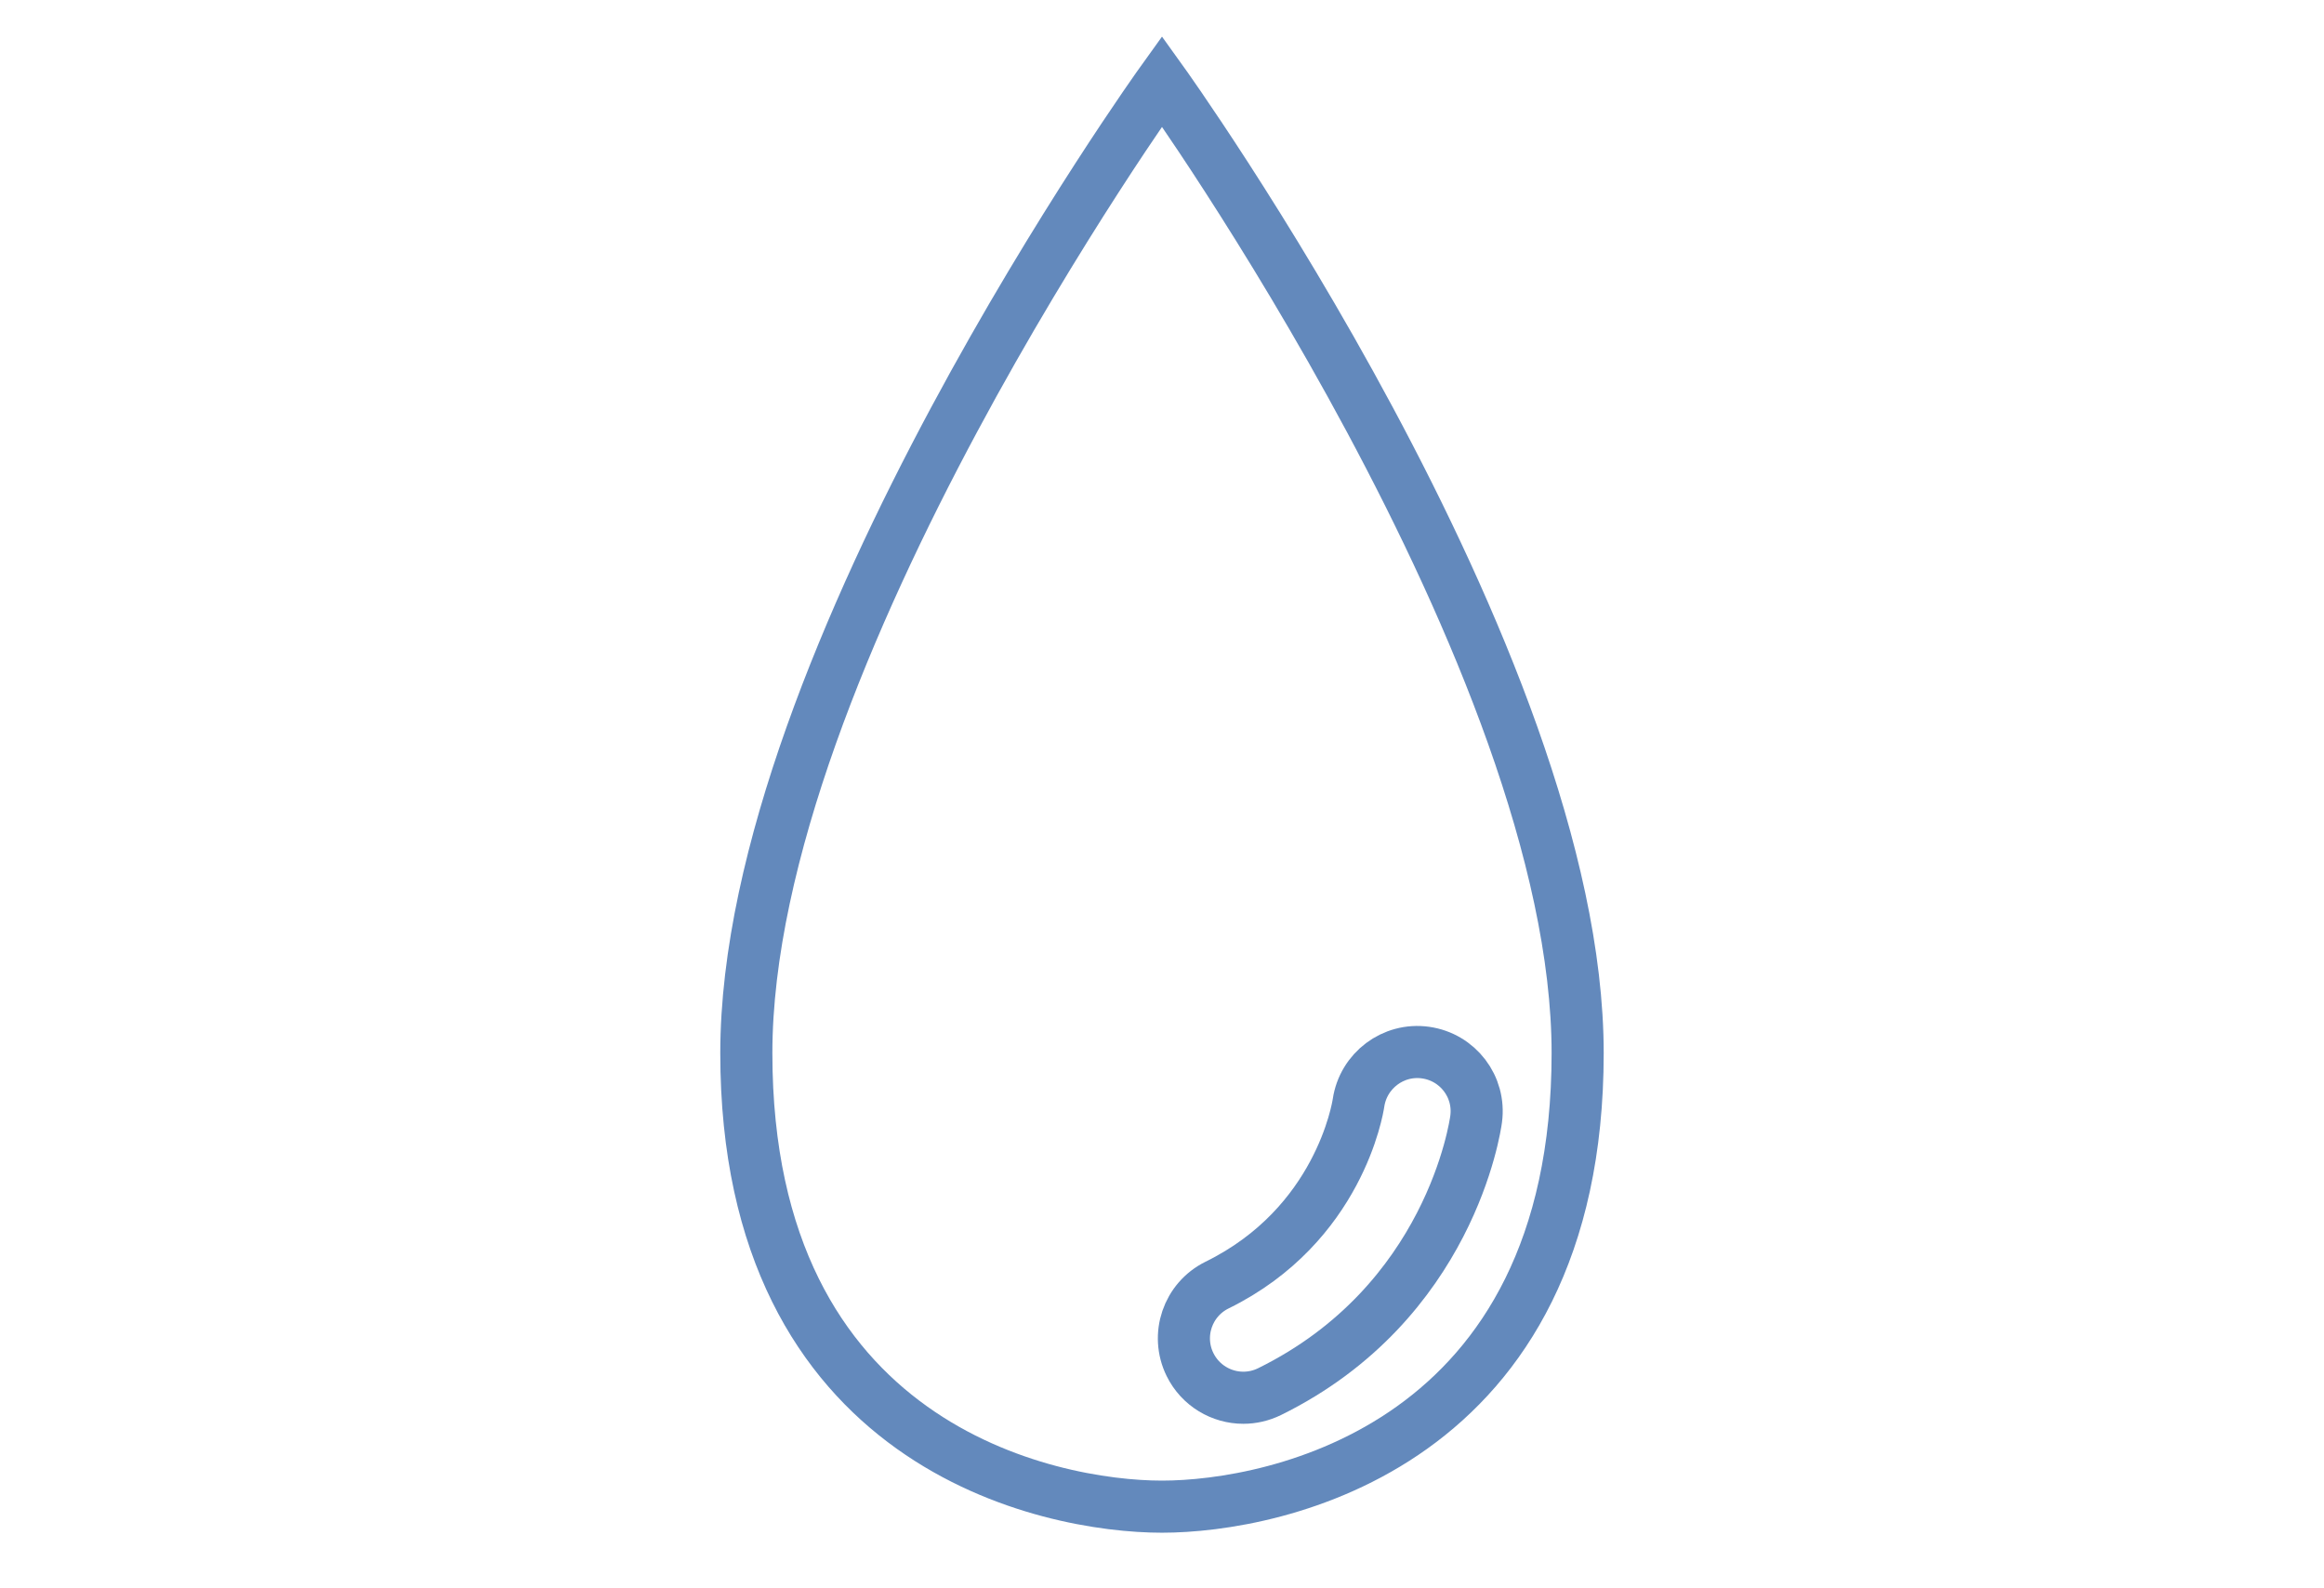 <?xml version="1.0" encoding="utf-8"?>
<!-- Generator: Adobe Illustrator 16.0.0, SVG Export Plug-In . SVG Version: 6.00 Build 0)  -->
<!DOCTYPE svg PUBLIC "-//W3C//DTD SVG 1.1//EN" "http://www.w3.org/Graphics/SVG/1.1/DTD/svg11.dtd">
<svg version="1.1" id="レイヤー_1" xmlns="http://www.w3.org/2000/svg" xmlns:xlink="http://www.w3.org/1999/xlink" x="0px"
	 y="0px" width="101px" height="69px" viewBox="0 0 101 69" enable-background="new 0 0 101 69" xml:space="preserve">
<g>
	<path fill="none" stroke="#6389BC" stroke-width="2.264" stroke-miterlimit="10" d="M68.564,45.762
		c0,17.104-13.158,19.707-18.065,19.707c-4.906,0-18.064-2.604-18.064-19.707C32.435,28.659,50.5,3.531,50.5,3.531
		S68.564,28.659,68.564,45.762z"/>
	<path fill="none" stroke="#6389BC" stroke-width="2.264" stroke-miterlimit="10" d="M54.035,60.736
		c-0.951,0-1.867-0.529-2.317-1.441c-0.63-1.279-0.103-2.826,1.176-3.455c5.303-2.607,6.113-7.699,6.146-7.914
		c0.207-1.402,1.506-2.385,2.912-2.188c1.404,0.197,2.387,1.479,2.201,2.885c-0.043,0.324-1.143,7.992-8.98,11.848
		C54.807,60.65,54.418,60.736,54.035,60.736z"/>
</g>
</svg>
